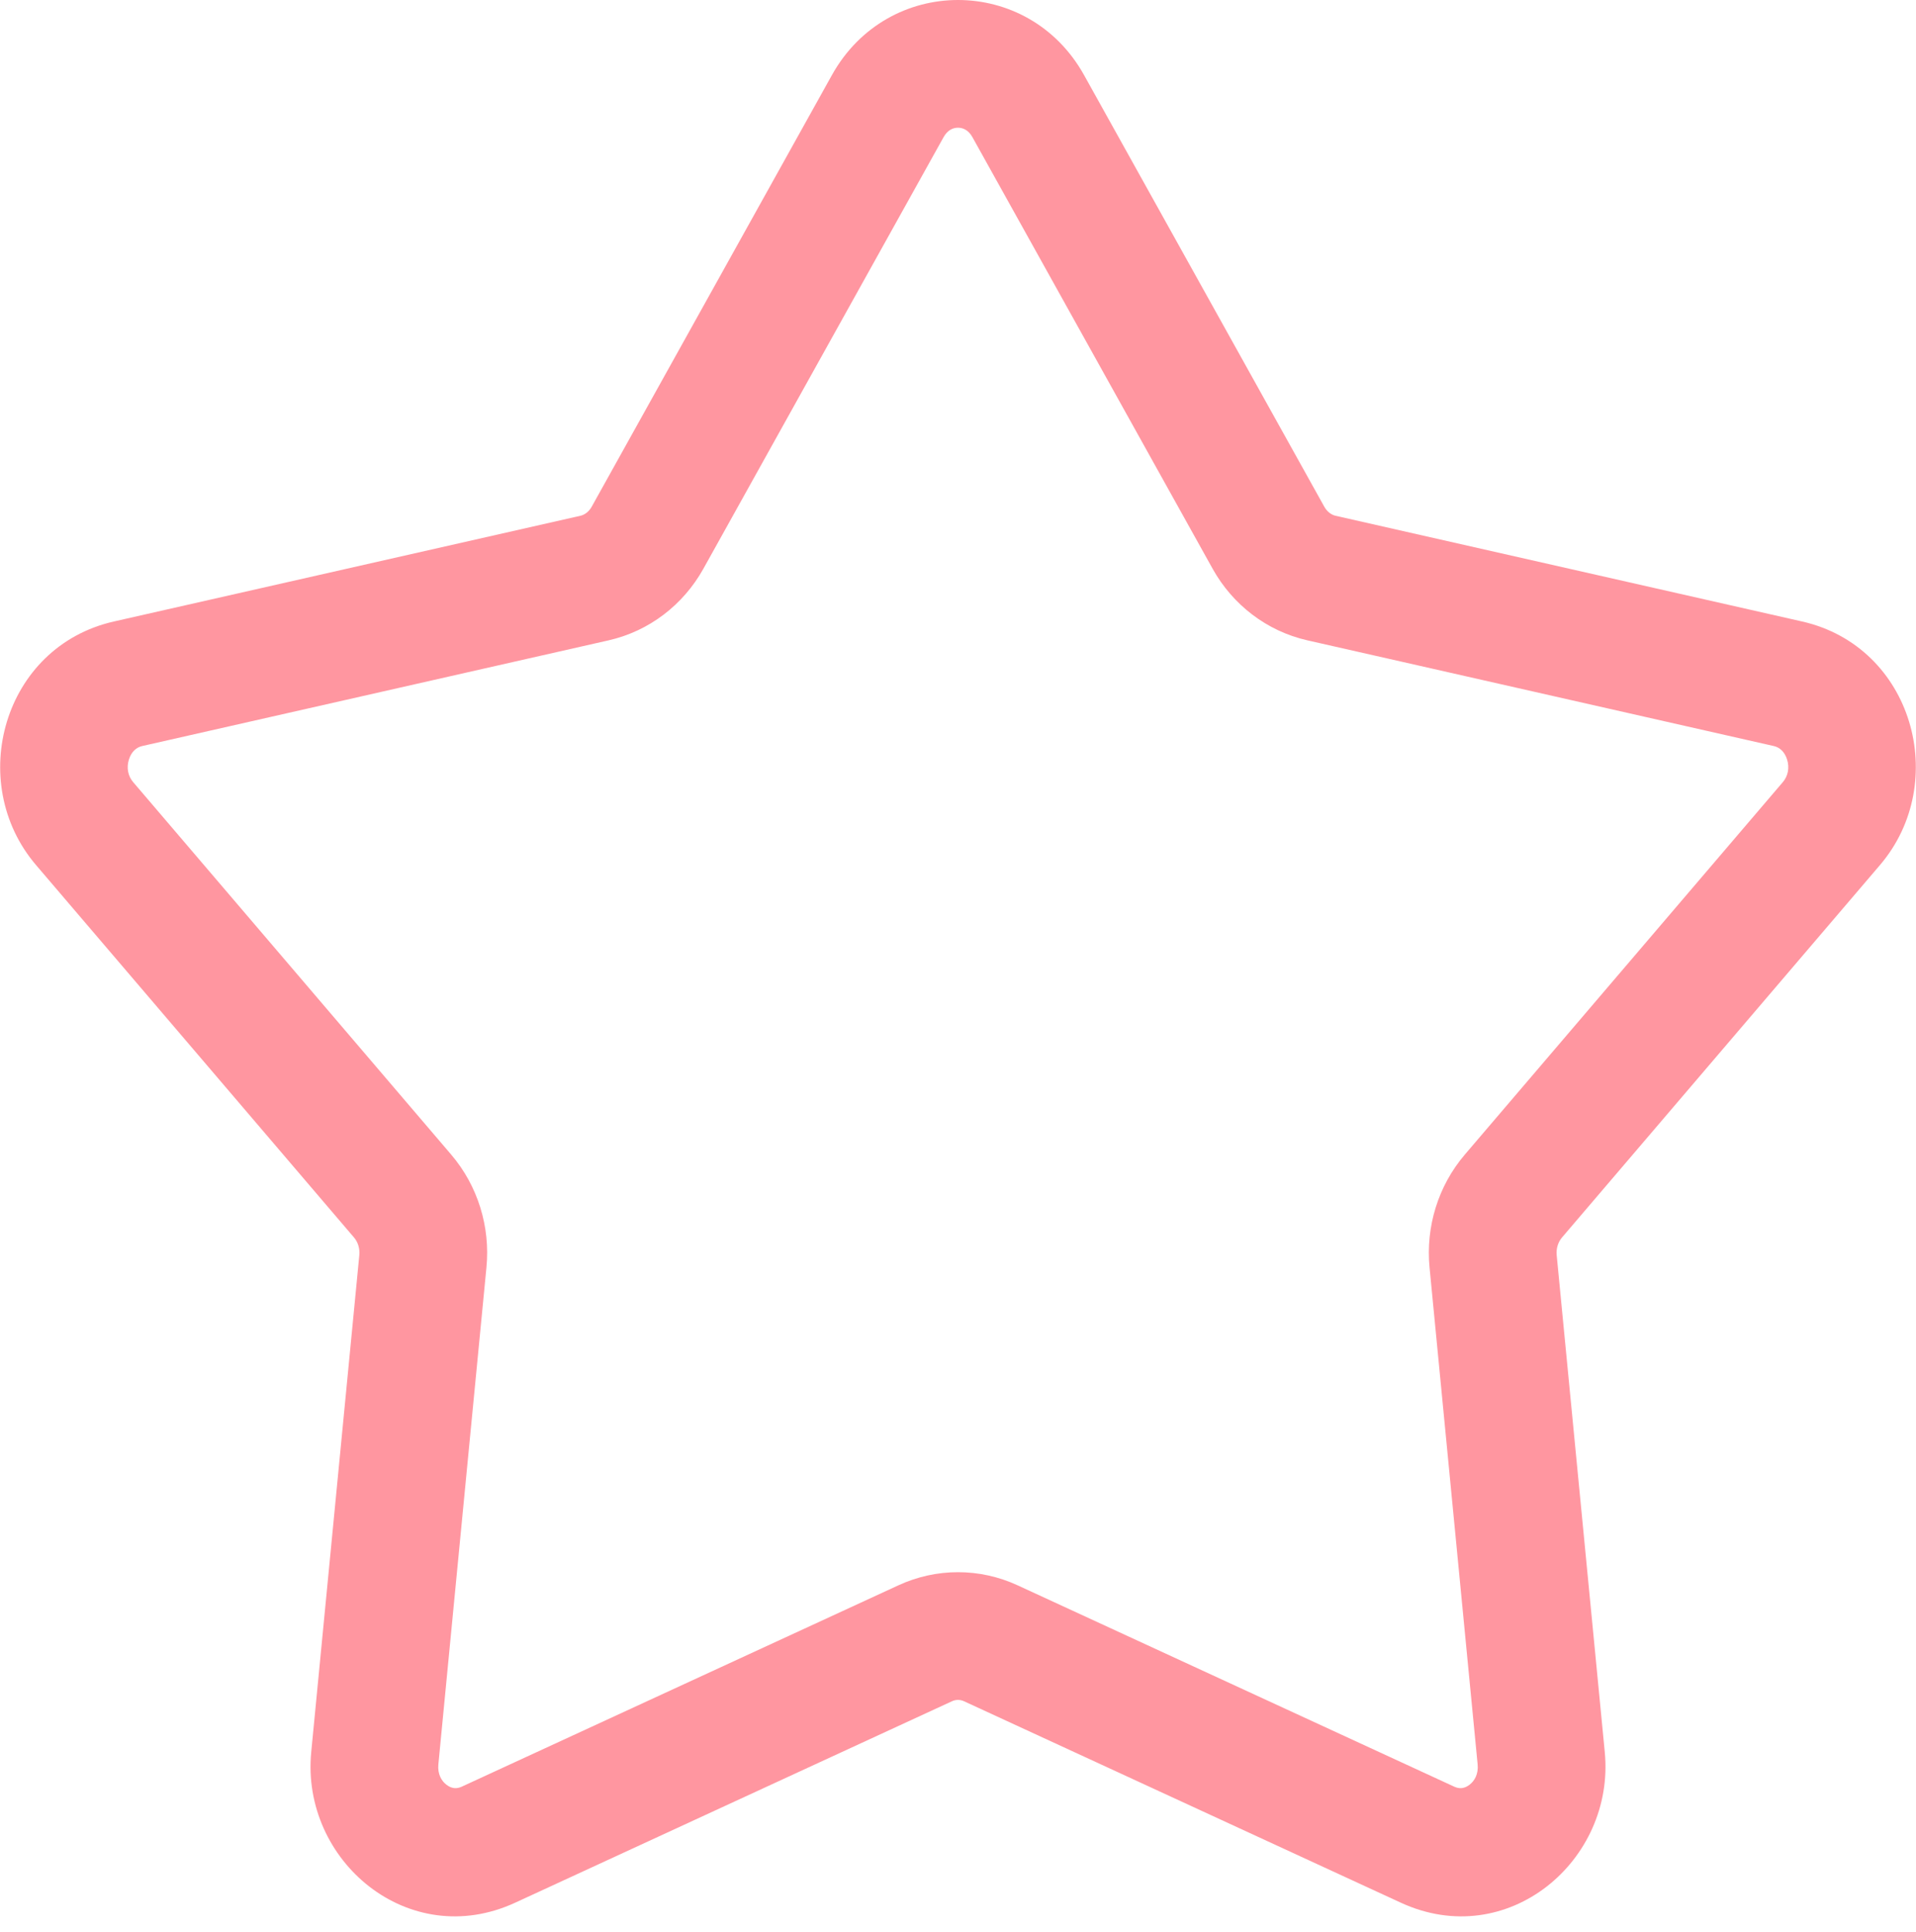 <?xml version="1.0" encoding="UTF-8"?> <svg xmlns="http://www.w3.org/2000/svg" width="120" height="121" viewBox="0 0 120 121" fill="none"> <path fill-rule="evenodd" clip-rule="evenodd" d="M52.105 4.701C55.594 -1.567 64.406 -1.567 67.894 4.701L82.94 31.735C83.127 32.072 83.403 32.249 83.65 32.305L112.866 38.926C119.81 40.5 122.165 49.004 117.743 54.182L97.826 77.511C97.594 77.784 97.454 78.184 97.496 78.616L100.508 109.742C101.164 116.528 94.421 122.257 87.733 119.172L60.378 106.556C60.133 106.443 59.867 106.443 59.622 106.556L32.267 119.172C25.579 122.257 18.836 116.528 19.492 109.742L22.504 78.616C22.546 78.184 22.407 77.784 22.174 77.511L2.257 54.182C-2.165 49.004 0.19 40.5 7.134 38.926L36.349 32.305C36.597 32.249 36.873 32.072 37.06 31.735L52.105 4.701ZM60 8C59.696 8 59.349 8.137 59.096 8.592L44.051 35.626C42.799 37.874 40.664 39.53 38.118 40.107L8.902 46.728C8.556 46.807 8.232 47.065 8.073 47.575C7.914 48.088 8.013 48.604 8.341 48.988L28.258 72.317C29.931 74.276 30.713 76.841 30.466 79.386L27.455 110.512C27.397 111.111 27.646 111.546 27.968 111.79C28.277 112.025 28.59 112.058 28.917 111.907L56.272 99.292C58.643 98.198 61.357 98.198 63.728 99.292L91.083 111.907C91.41 112.058 91.723 112.025 92.032 111.79C92.354 111.546 92.603 111.111 92.545 110.512L89.533 79.386C89.287 76.841 90.069 74.276 91.742 72.317L111.659 48.988C111.987 48.604 112.086 48.088 111.927 47.575C111.768 47.065 111.444 46.807 111.098 46.728L81.882 40.107C79.336 39.53 77.201 37.874 75.949 35.626L60.904 8.592C60.651 8.137 60.304 8 60 8Z" fill="#FF96A0"></path> </svg> 